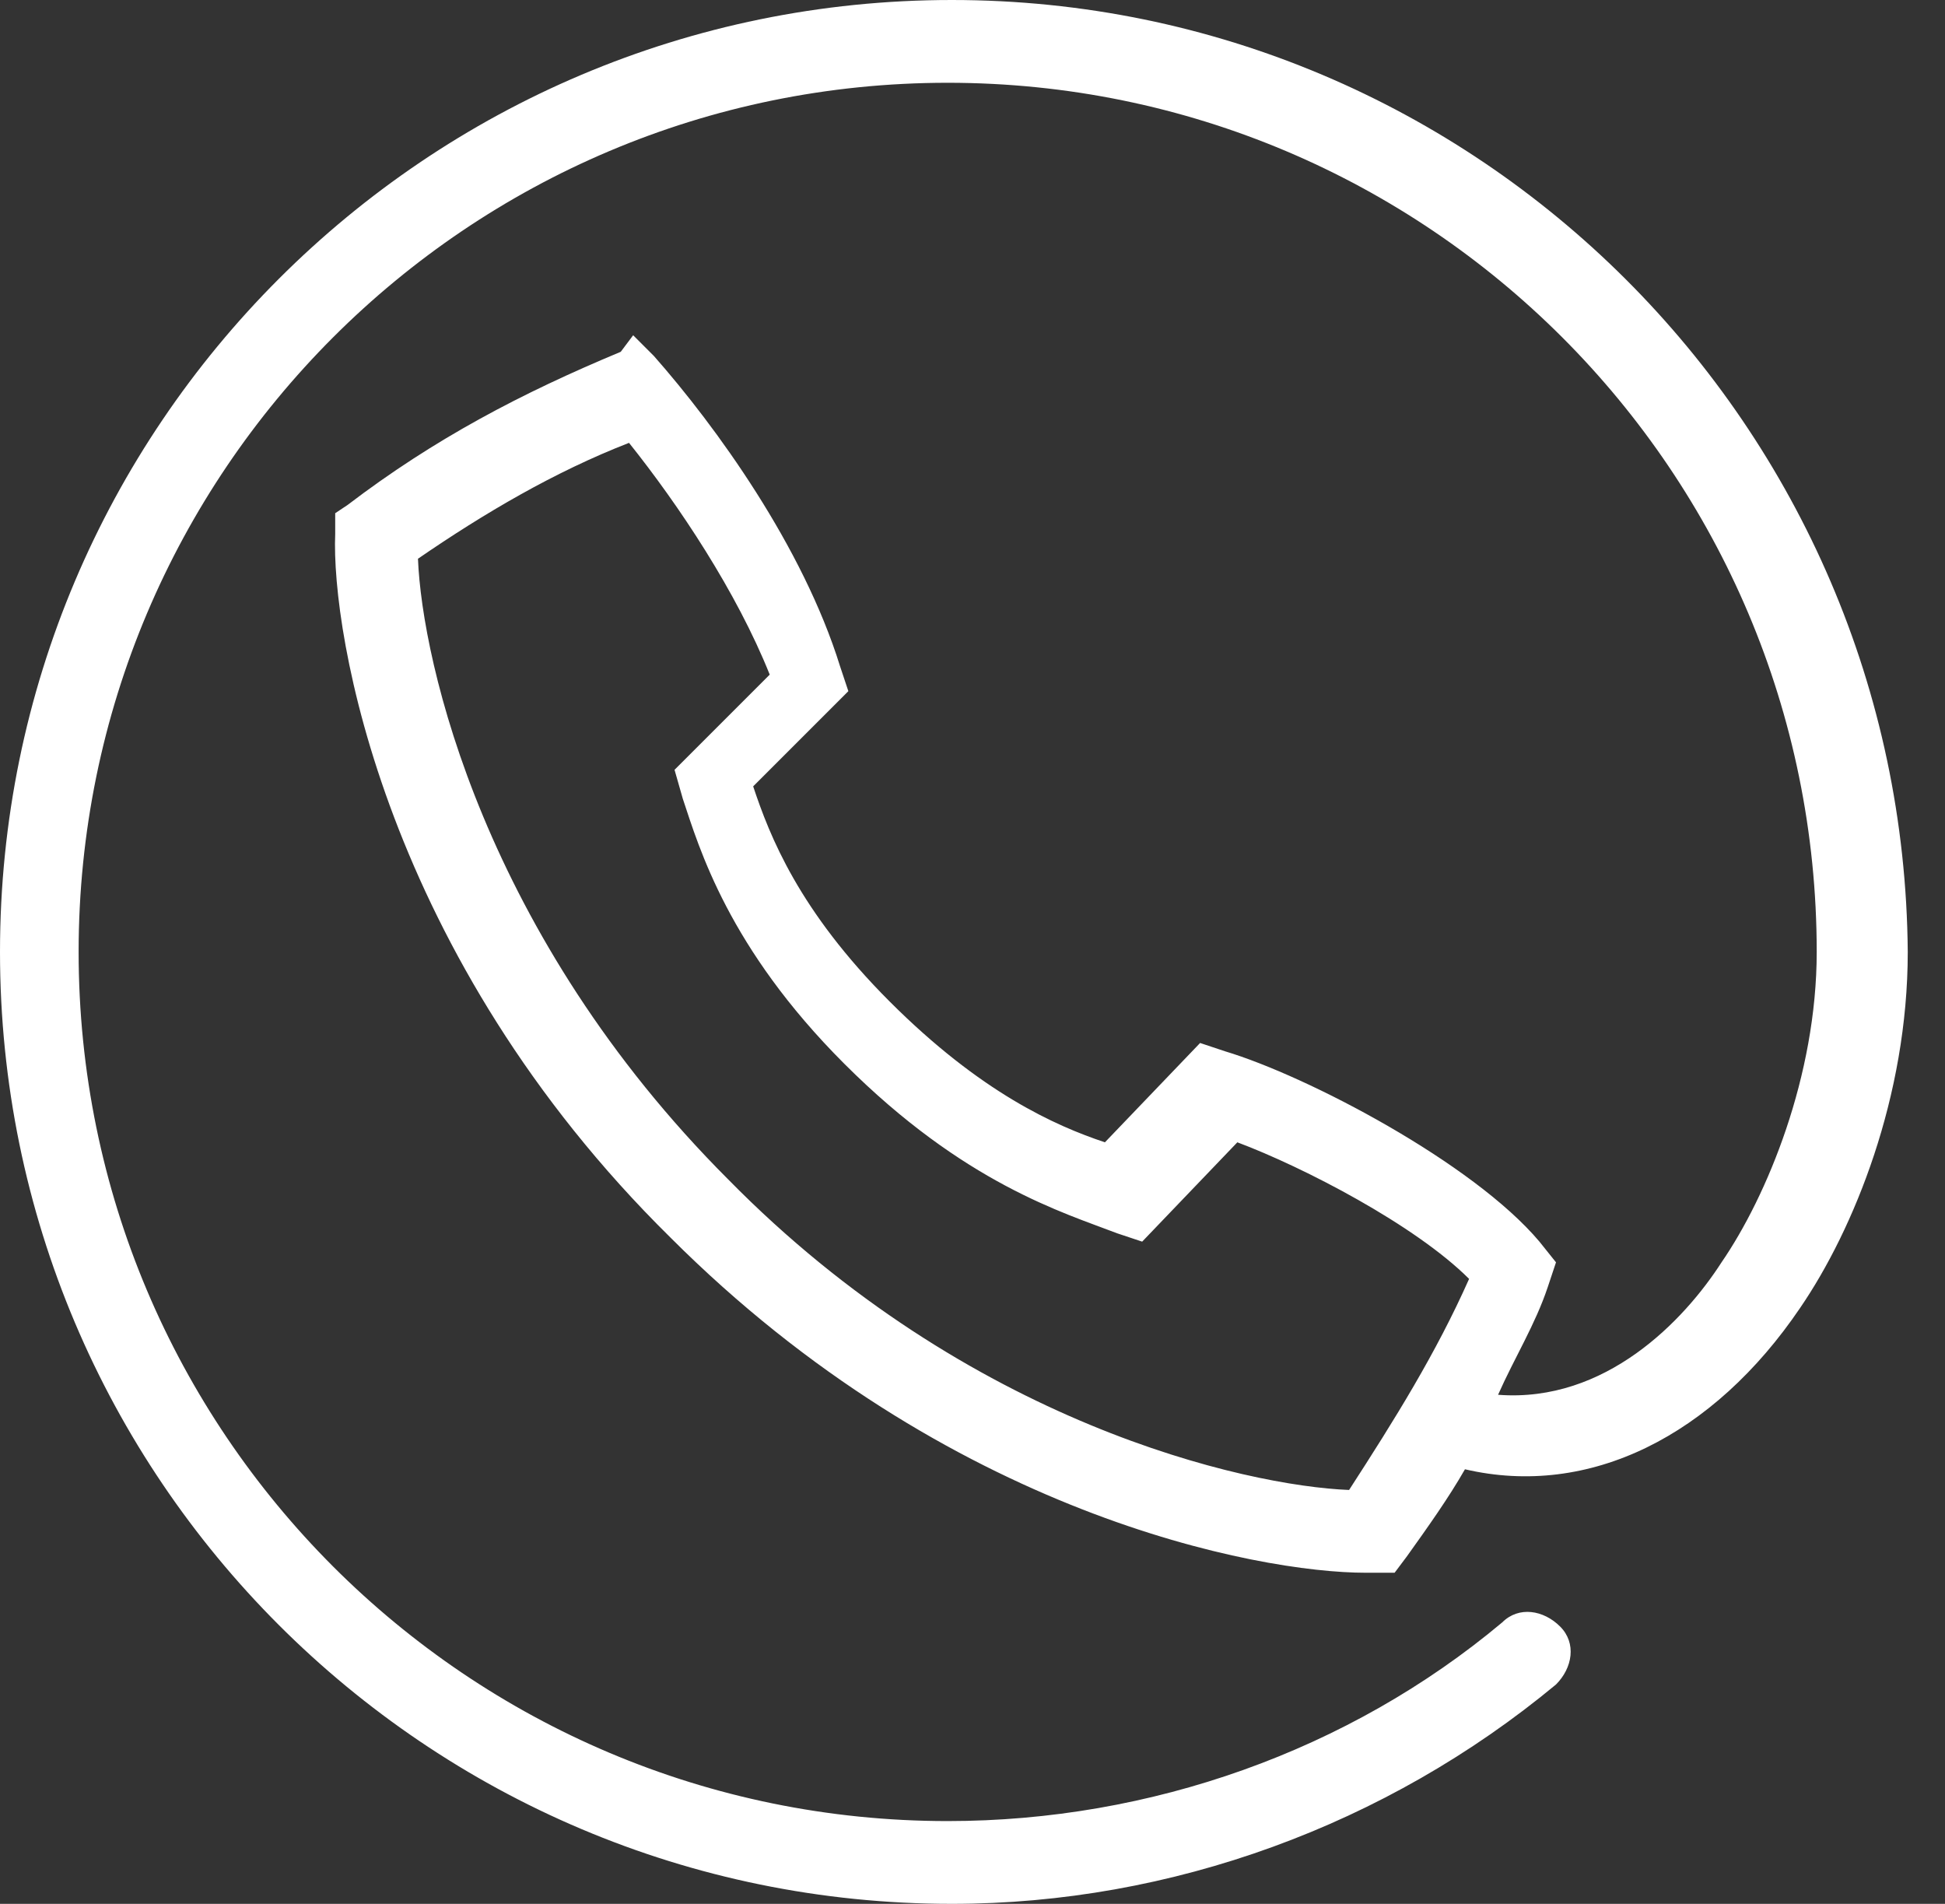 <svg width="47" height="46" viewBox="0 0 47 46" fill="none" xmlns="http://www.w3.org/2000/svg">
<rect x="0" y="0" width="47" height="46" fill="#333333" stroke="none"/>
<path d="M23 0C10.3 0 0 10.3 0 23C0 35.7 10.3 46 23 46C28.3 46 33.5 44.1 37.6 40.7C38 40.3 38.1 39.7 37.7 39.3C37.3 38.9 36.7 38.8 36.3 39.2C32.6 42.3 27.8 44 22.9 44C11.3 44 1.9 34.6 1.9 23C1.9 11.4 11.3 2 22.9 2C34.5 2 43.9 11.4 43.9 23C43.9 26 42.7 28.9 41.6 30.5C40.7 31.9 38.8 33.9 36.2 33.7C36.6 32.8 37.1 32 37.4 31.1L37.6 30.5L37.2 30C35.6 28.1 31.6 26 29.6 25.4L29 25.2L26.7 27.6C25.5 27.2 23.7 26.4 21.5 24.2C19.3 22 18.6 20.2 18.2 19L20.5 16.7L20.3 16.1C19.4 13.2 17.3 10.3 15.8 8.6L15.3 8.1L15 8.5C12.6 9.5 10.5 10.6 8.4 12.2L8.1 12.4V12.9C8 15.3 9.3 23.1 16.2 29.9C22.9 36.6 30.4 38 33 38C33.1 38 33.1 38 33.2 38H33.7L34 37.6C34.5 36.9 35 36.2 35.4 35.5C38.4 36.2 41.4 34.7 43.5 31.6C44.8 29.7 46.1 26.5 46.1 23C46 10.3 35.7 0 23 0ZM32.6 36C30.1 35.9 23.4 34.4 17.6 28.5C11.7 22.6 10.2 16 10.1 13.5C11.7 12.4 13.4 11.4 15.2 10.7C16.4 12.2 17.8 14.3 18.6 16.3L16.3 18.6L16.5 19.3C16.9 20.5 17.6 22.9 20.4 25.7C23.3 28.6 25.7 29.3 27 29.8L27.6 30L29.9 27.6C31.5 28.2 34.2 29.6 35.5 30.9C34.7 32.7 33.7 34.3 32.6 36Z" fill="white"/>
</svg>
